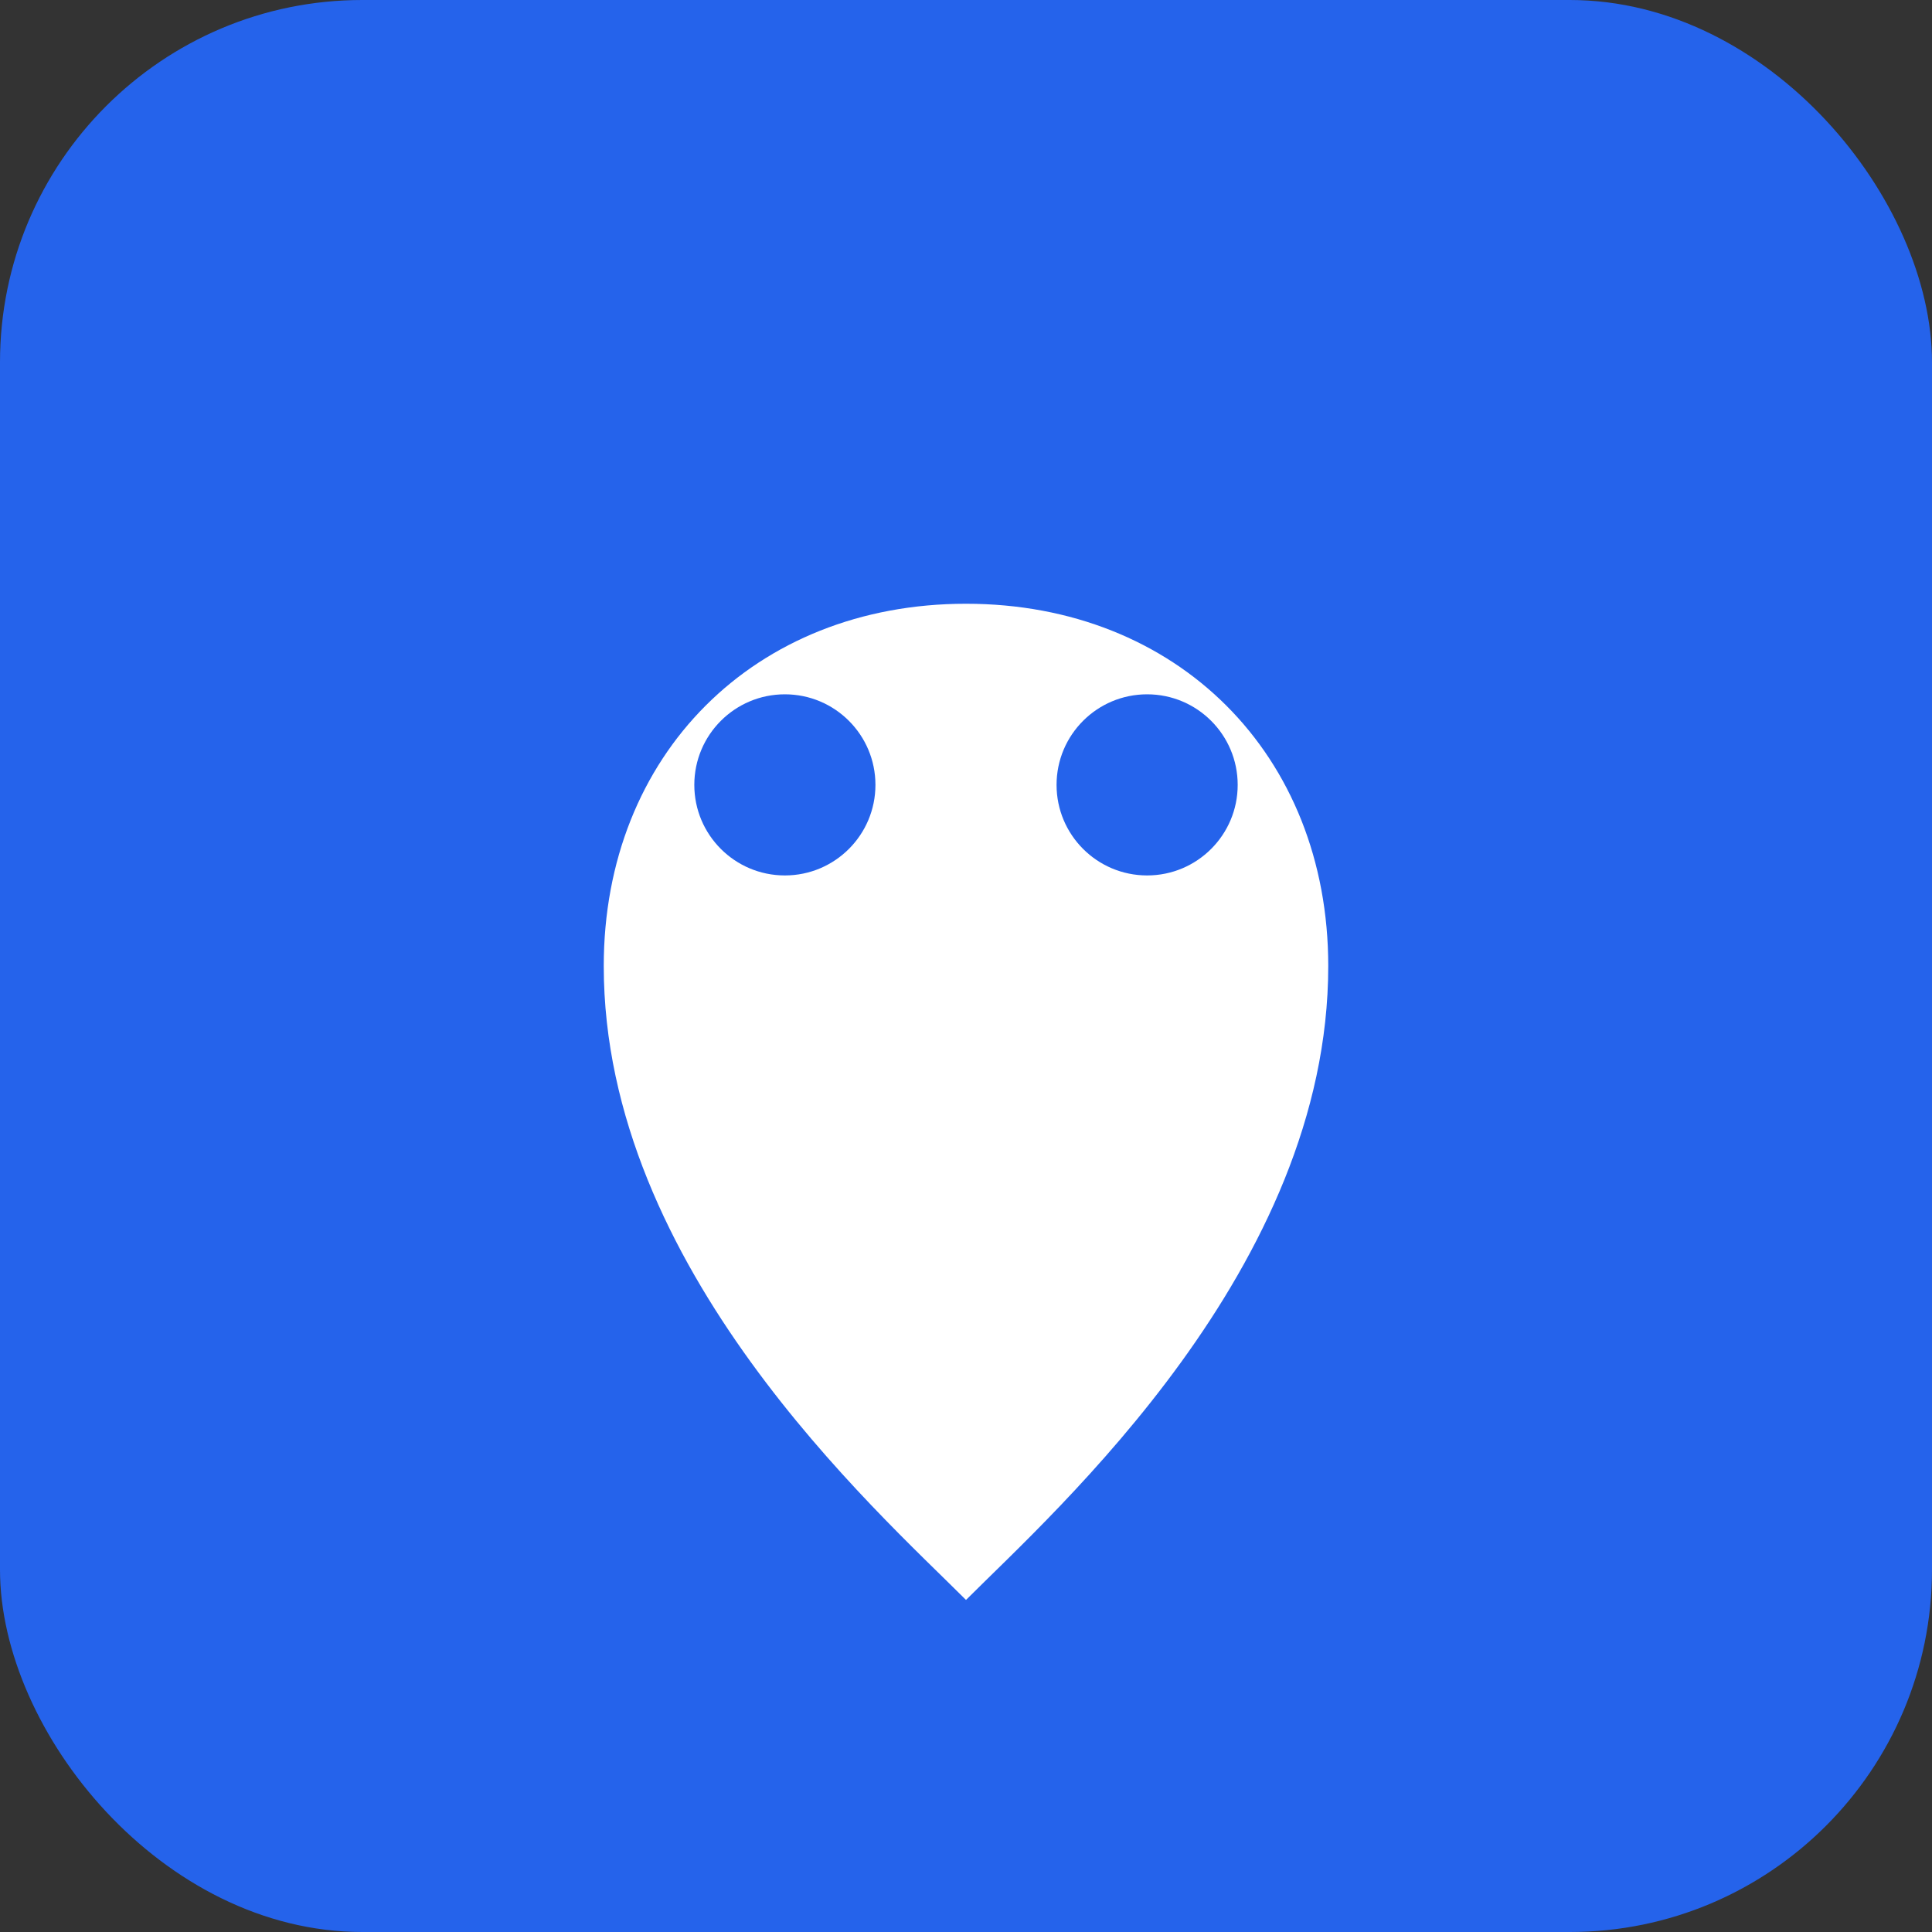 
<svg width="32" height="32" viewBox="0 0 32 32" fill="none" xmlns="http://www.w3.org/2000/svg">
  <rect x="0" y="0" width="32" height="32" fill="#333333" stroke="none"/>
  <rect width="32" height="32" rx="6" fill="#2563eb"/>
  <path d="M16 26.5c-1.5-1.5-6-5.5-6-10.5 0-3.5 2.5-6 6-6s6 2.5 6 6c0 5-4.5 9-6 10.5z" fill="white"/>
  <circle cx="13" cy="13" r="1.5" fill="#2563eb"/>
  <circle cx="19" cy="13" r="1.5" fill="#2563eb"/>
</svg>
